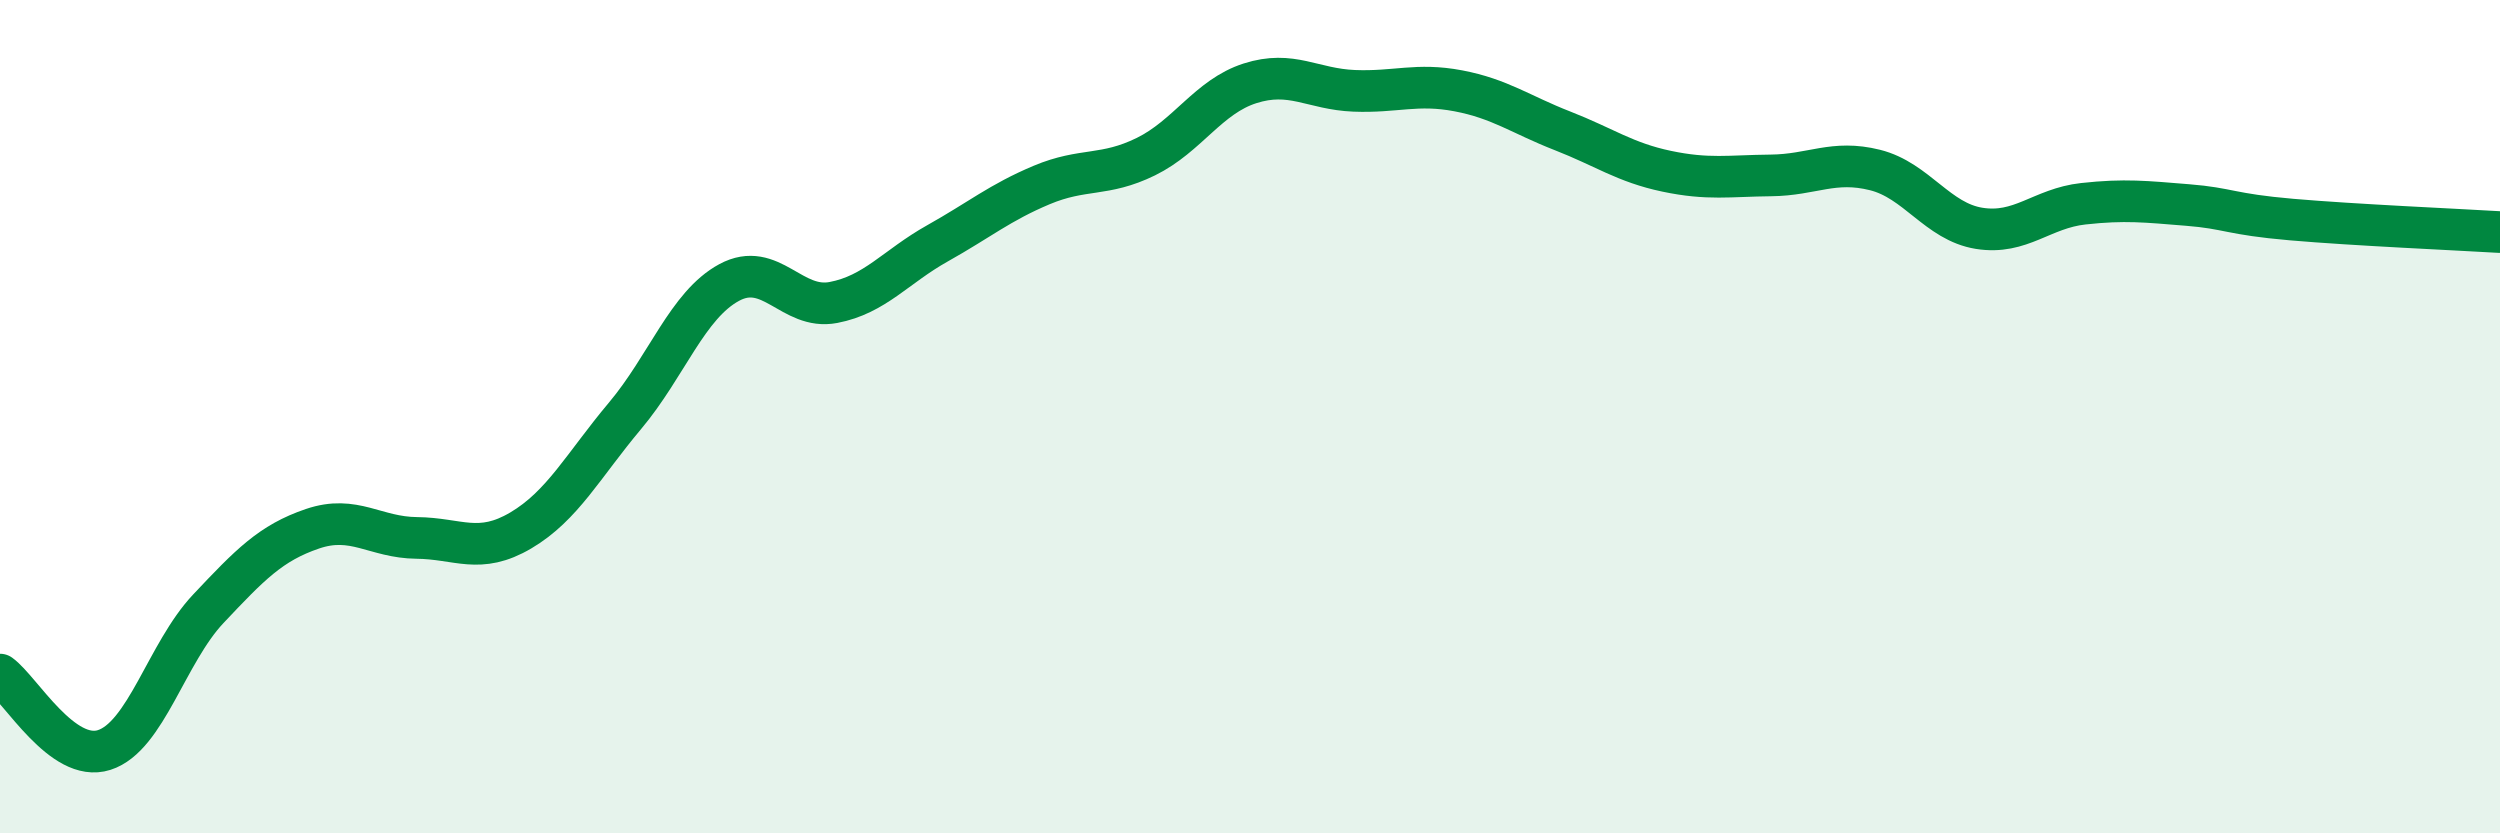 
    <svg width="60" height="20" viewBox="0 0 60 20" xmlns="http://www.w3.org/2000/svg">
      <path
        d="M 0,16.19 C 0.5,16.55 1.5,18.32 2.5,18 C 3.5,17.68 4,15.67 5,14.61 C 6,13.55 6.5,13.03 7.5,12.69 C 8.5,12.35 9,12.9 10,12.91 C 11,12.92 11.5,13.32 12.5,12.73 C 13.5,12.14 14,11.17 15,9.98 C 16,8.79 16.5,7.32 17.5,6.78 C 18.5,6.24 19,7.45 20,7.26 C 21,7.07 21.5,6.4 22.5,5.84 C 23.5,5.28 24,4.86 25,4.44 C 26,4.02 26.5,4.25 27.5,3.76 C 28.5,3.27 29,2.32 30,2 C 31,1.68 31.5,2.14 32.5,2.18 C 33.5,2.22 34,1.99 35,2.18 C 36,2.37 36.5,2.75 37.5,3.14 C 38.5,3.53 39,3.9 40,4.11 C 41,4.32 41.5,4.22 42.5,4.21 C 43.5,4.2 44,3.83 45,4.08 C 46,4.33 46.5,5.32 47.5,5.48 C 48.5,5.64 49,5 50,4.89 C 51,4.78 51.5,4.84 52.5,4.92 C 53.5,5 53.5,5.14 55,5.27 C 56.5,5.4 59,5.51 60,5.57L60 20L0 20Z"
        fill="#008740"
        opacity="0.1"
        stroke-linecap="round"
        stroke-linejoin="round"
      />
      <path
        d="M 0,16.19 C 0.5,16.55 1.5,18.32 2.5,18 C 3.5,17.68 4,15.67 5,14.61 C 6,13.55 6.5,13.03 7.5,12.69 C 8.5,12.35 9,12.9 10,12.91 C 11,12.92 11.5,13.32 12.5,12.73 C 13.5,12.14 14,11.17 15,9.98 C 16,8.79 16.5,7.32 17.5,6.78 C 18.5,6.24 19,7.45 20,7.26 C 21,7.07 21.5,6.4 22.5,5.84 C 23.5,5.28 24,4.86 25,4.44 C 26,4.02 26.5,4.25 27.5,3.76 C 28.5,3.27 29,2.32 30,2 C 31,1.68 31.5,2.14 32.5,2.18 C 33.5,2.22 34,1.99 35,2.18 C 36,2.37 36.5,2.75 37.5,3.14 C 38.5,3.53 39,3.9 40,4.11 C 41,4.32 41.5,4.22 42.5,4.21 C 43.5,4.2 44,3.83 45,4.08 C 46,4.33 46.5,5.32 47.5,5.48 C 48.5,5.64 49,5 50,4.89 C 51,4.78 51.5,4.84 52.5,4.92 C 53.5,5 53.5,5.14 55,5.27 C 56.5,5.4 59,5.51 60,5.57"
        stroke="#008740"
        stroke-width="1"
        fill="none"
        stroke-linecap="round"
        stroke-linejoin="round"
      />
    </svg>
  